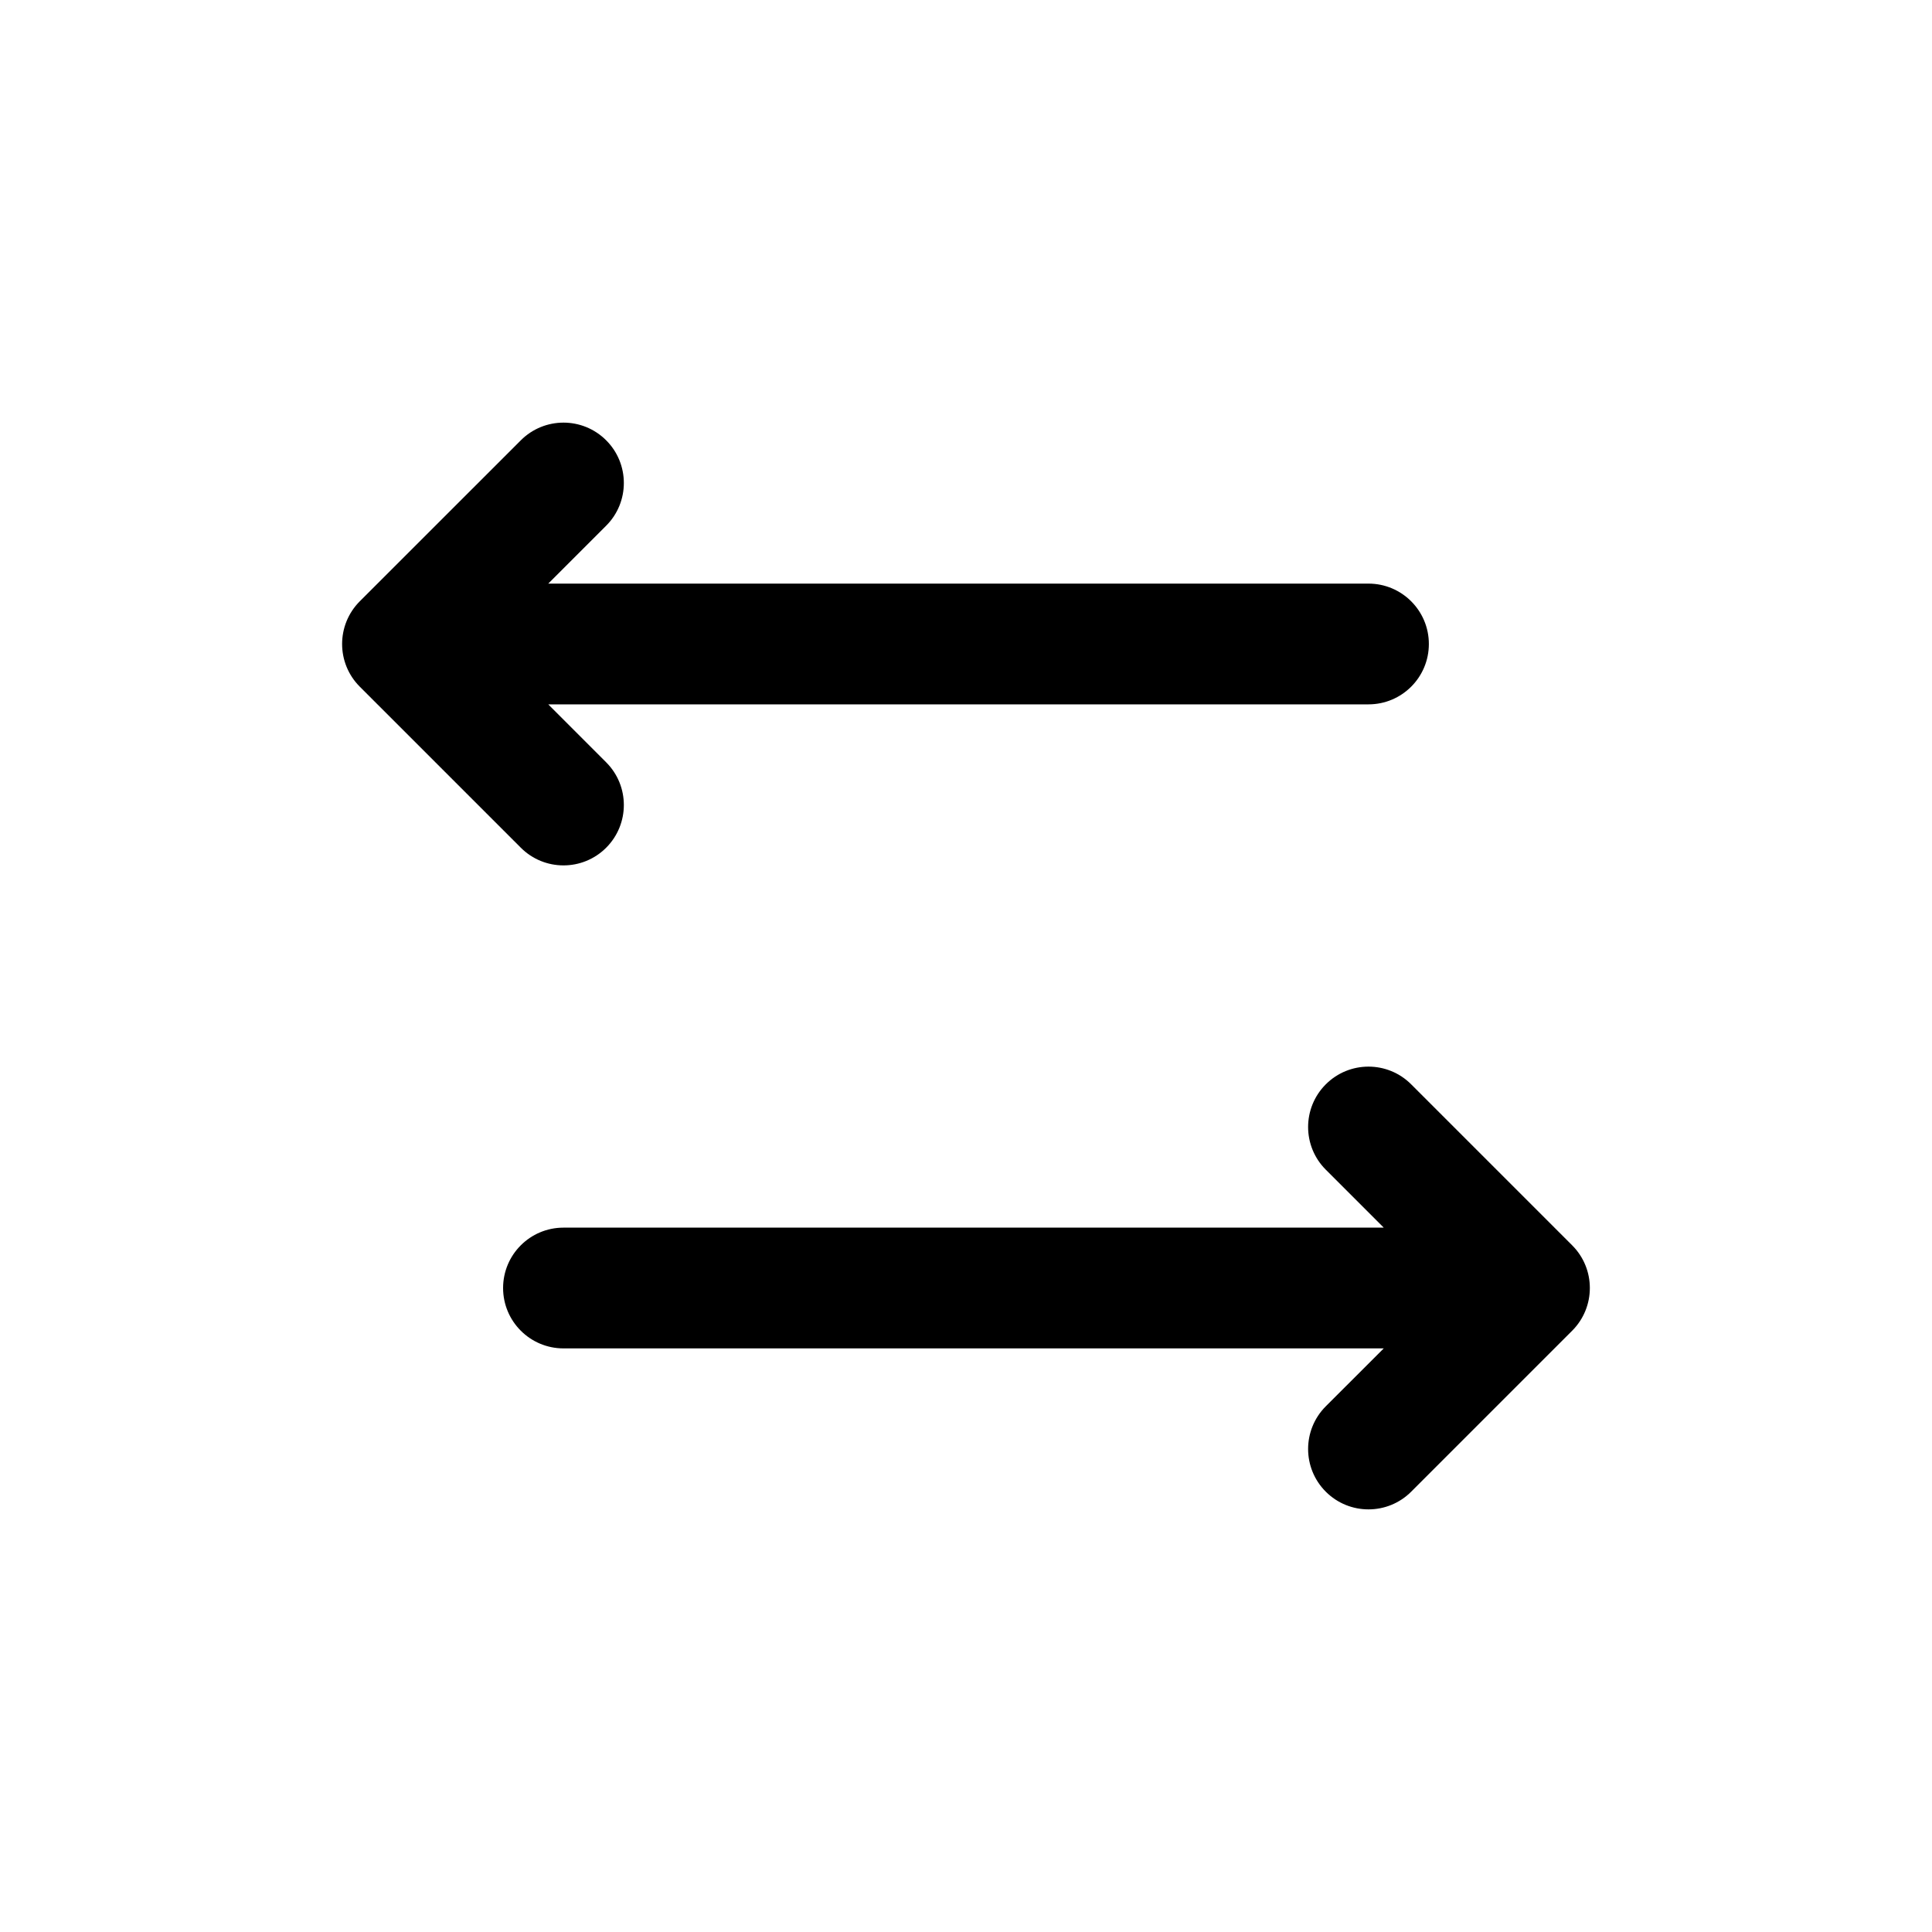 <?xml version="1.0" encoding="UTF-8" standalone="no"?><svg width='40' height='40' viewBox='0 0 40 40' fill='none' xmlns='http://www.w3.org/2000/svg'>
<path d='M12.55 10.884C13.038 10.396 13.038 9.604 12.55 9.116C12.062 8.628 11.271 8.628 10.783 9.116L7.449 12.449C6.961 12.938 6.961 13.729 7.449 14.217L10.783 17.551C11.271 18.039 12.062 18.039 12.55 17.551C13.038 17.062 13.038 16.271 12.55 15.783L11.351 14.583H28.333C29.023 14.583 29.583 14.024 29.583 13.333C29.583 12.643 29.023 12.083 28.333 12.083H11.351L12.55 10.884Z' fill='black'/>
<path d='M27.449 22.45C26.961 22.938 26.961 23.729 27.449 24.217L28.649 25.417H11.666C10.976 25.417 10.416 25.976 10.416 26.667C10.416 27.357 10.976 27.917 11.666 27.917H28.649L27.449 29.116C26.961 29.604 26.961 30.396 27.449 30.884C27.937 31.372 28.729 31.372 29.217 30.884L32.55 27.551C33.038 27.062 33.038 26.271 32.55 25.783L29.217 22.45C28.729 21.961 27.937 21.961 27.449 22.45Z' fill='black'/>
</svg>
